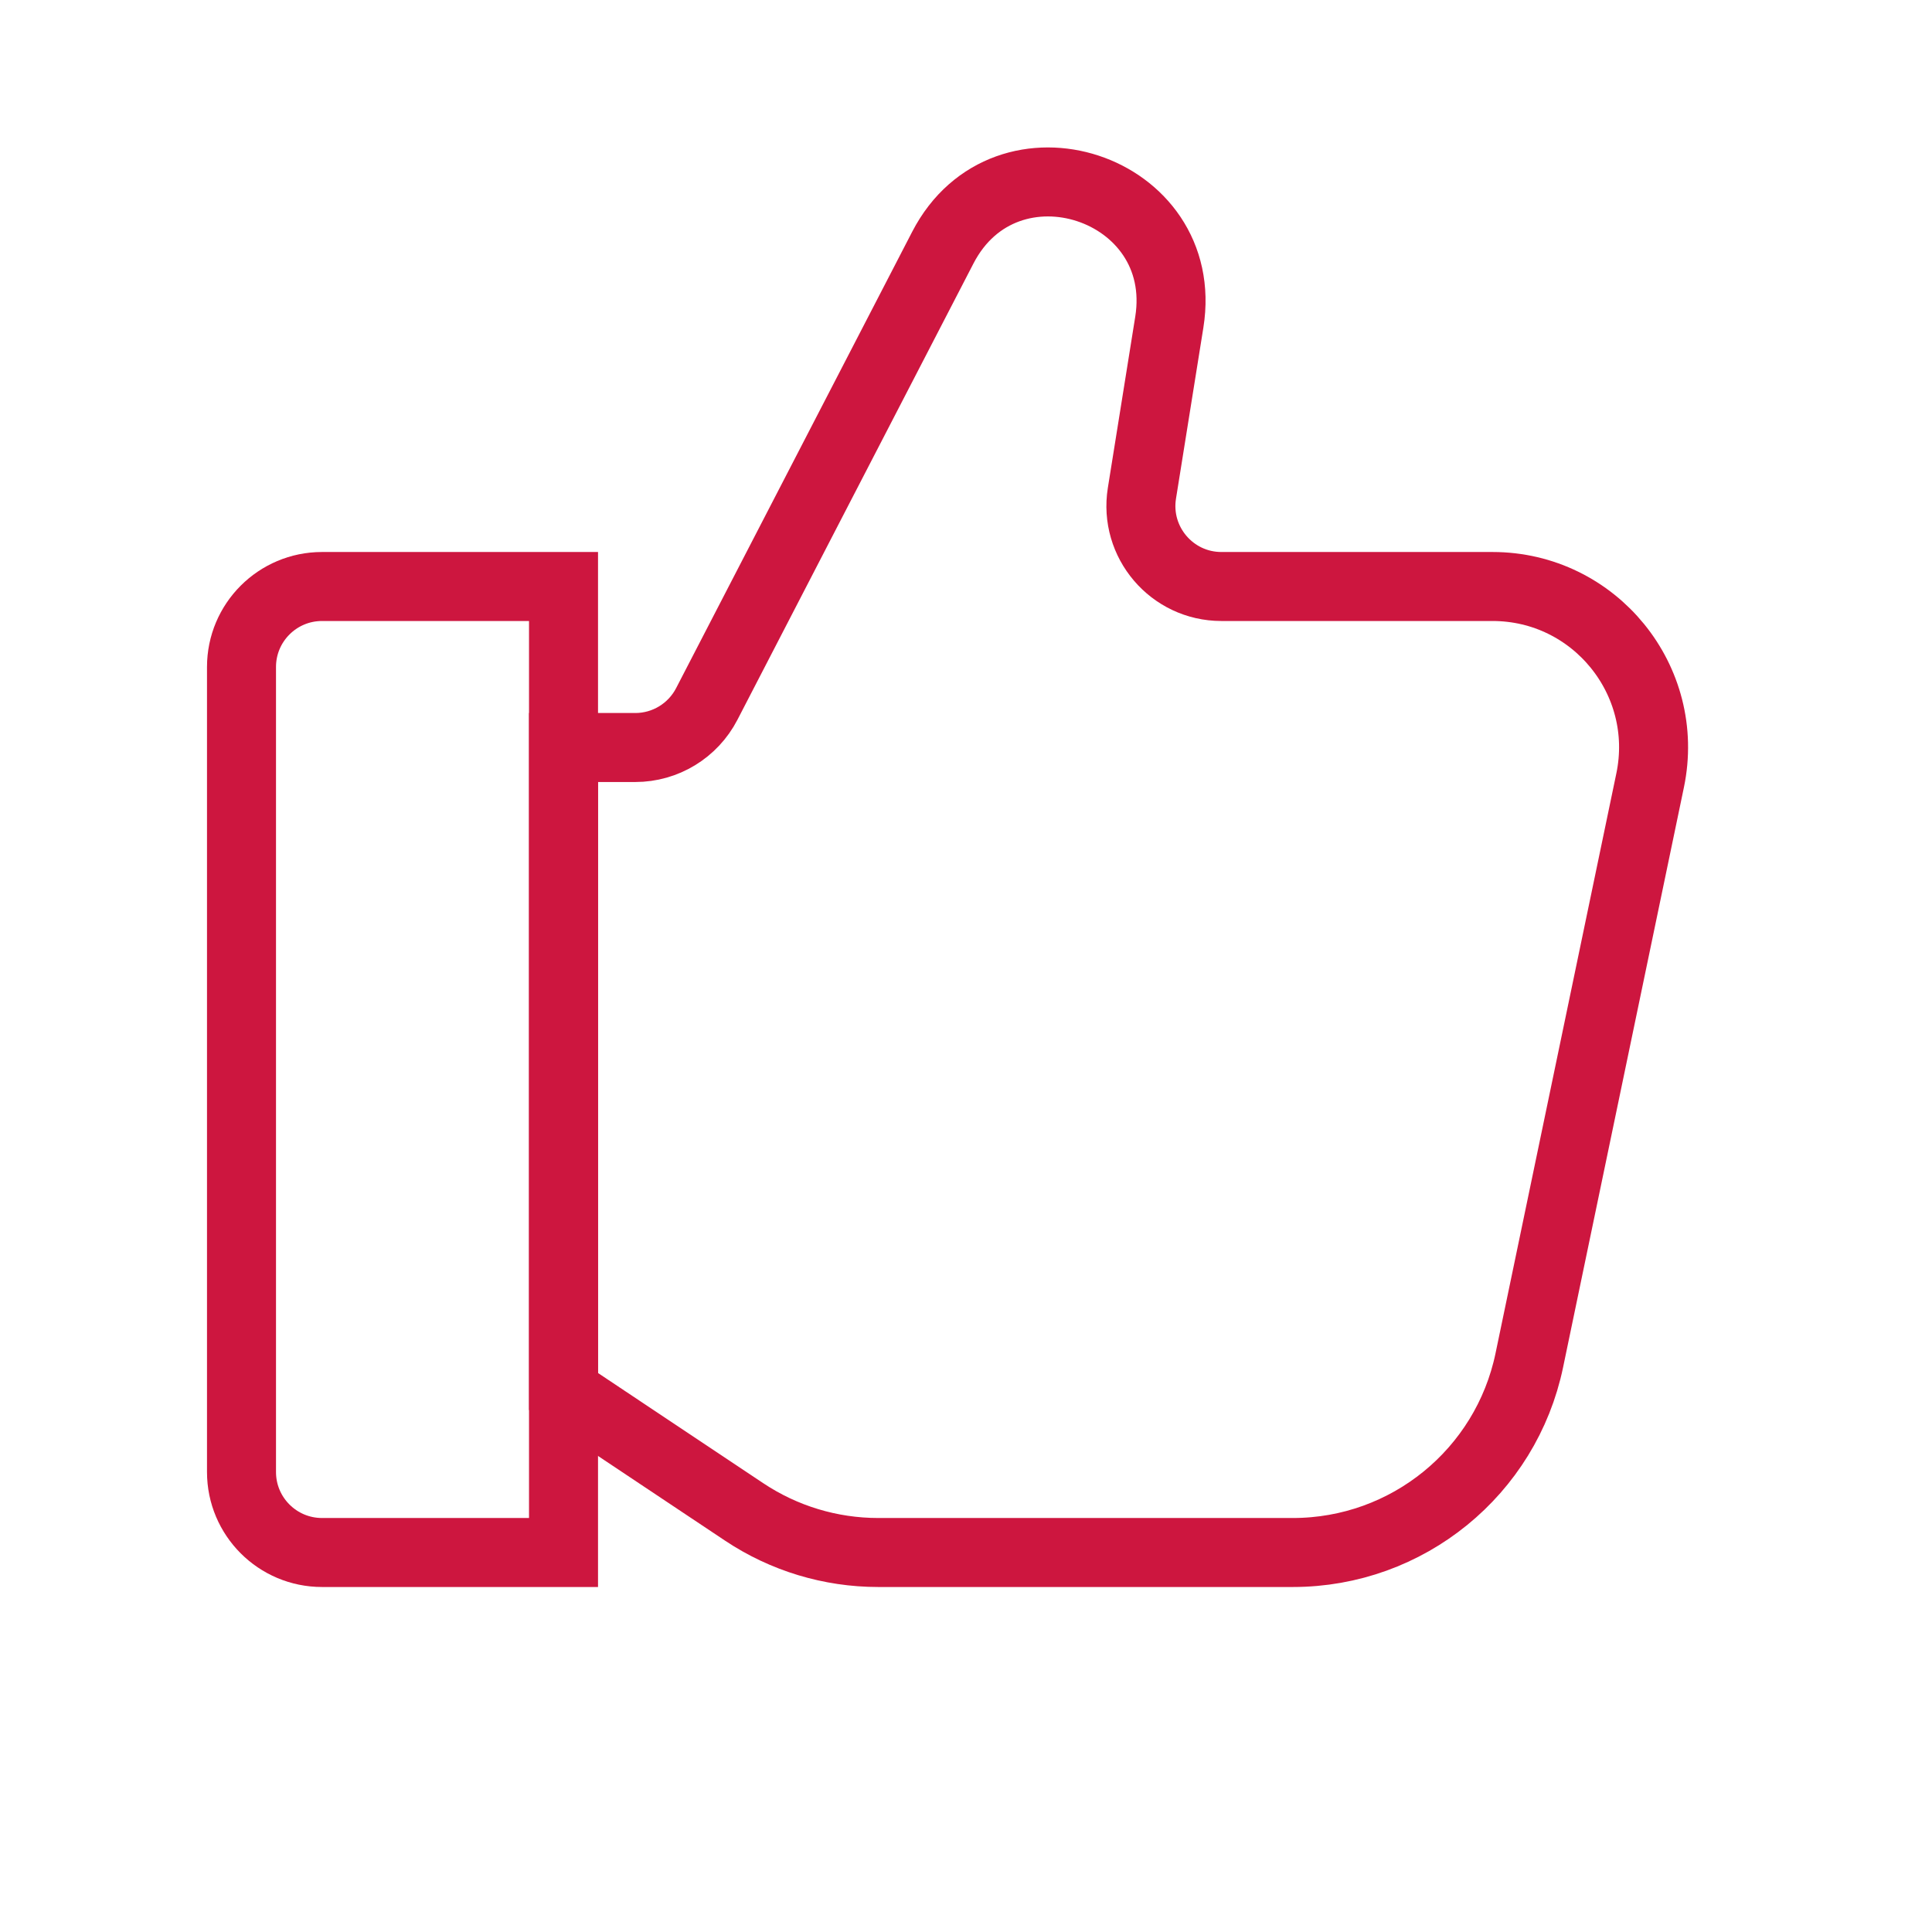 <svg width="56" height="56" viewBox="0 0 56 56" fill="none" xmlns="http://www.w3.org/2000/svg">
<g id="Thumbs Up">
<g id="Vector">
<path d="M7 19.333C7 18.045 8.045 17 9.334 17L16.334 17L16.334 45L9.334 45C8.045 45 7 43.955 7 42.667L7 19.333Z" stroke="#CD163F" stroke-width="2"/>
<path d="M21.57 43.824L16.334 40.333L16.334 21.667L18.414 21.667C19.286 21.667 20.085 21.18 20.486 20.405L27.328 7.178C29.155 3.645 34.521 5.412 33.893 9.338L33.099 14.298C32.873 15.716 33.968 17 35.403 17L43.261 17C46.221 17 48.434 19.721 47.83 22.619L44.328 39.428C43.652 42.674 40.791 45 37.475 45L25.453 45C24.071 45 22.72 44.591 21.57 43.824Z" stroke="#CD163F" stroke-width="2"/>
</g>
</g>
</svg>
